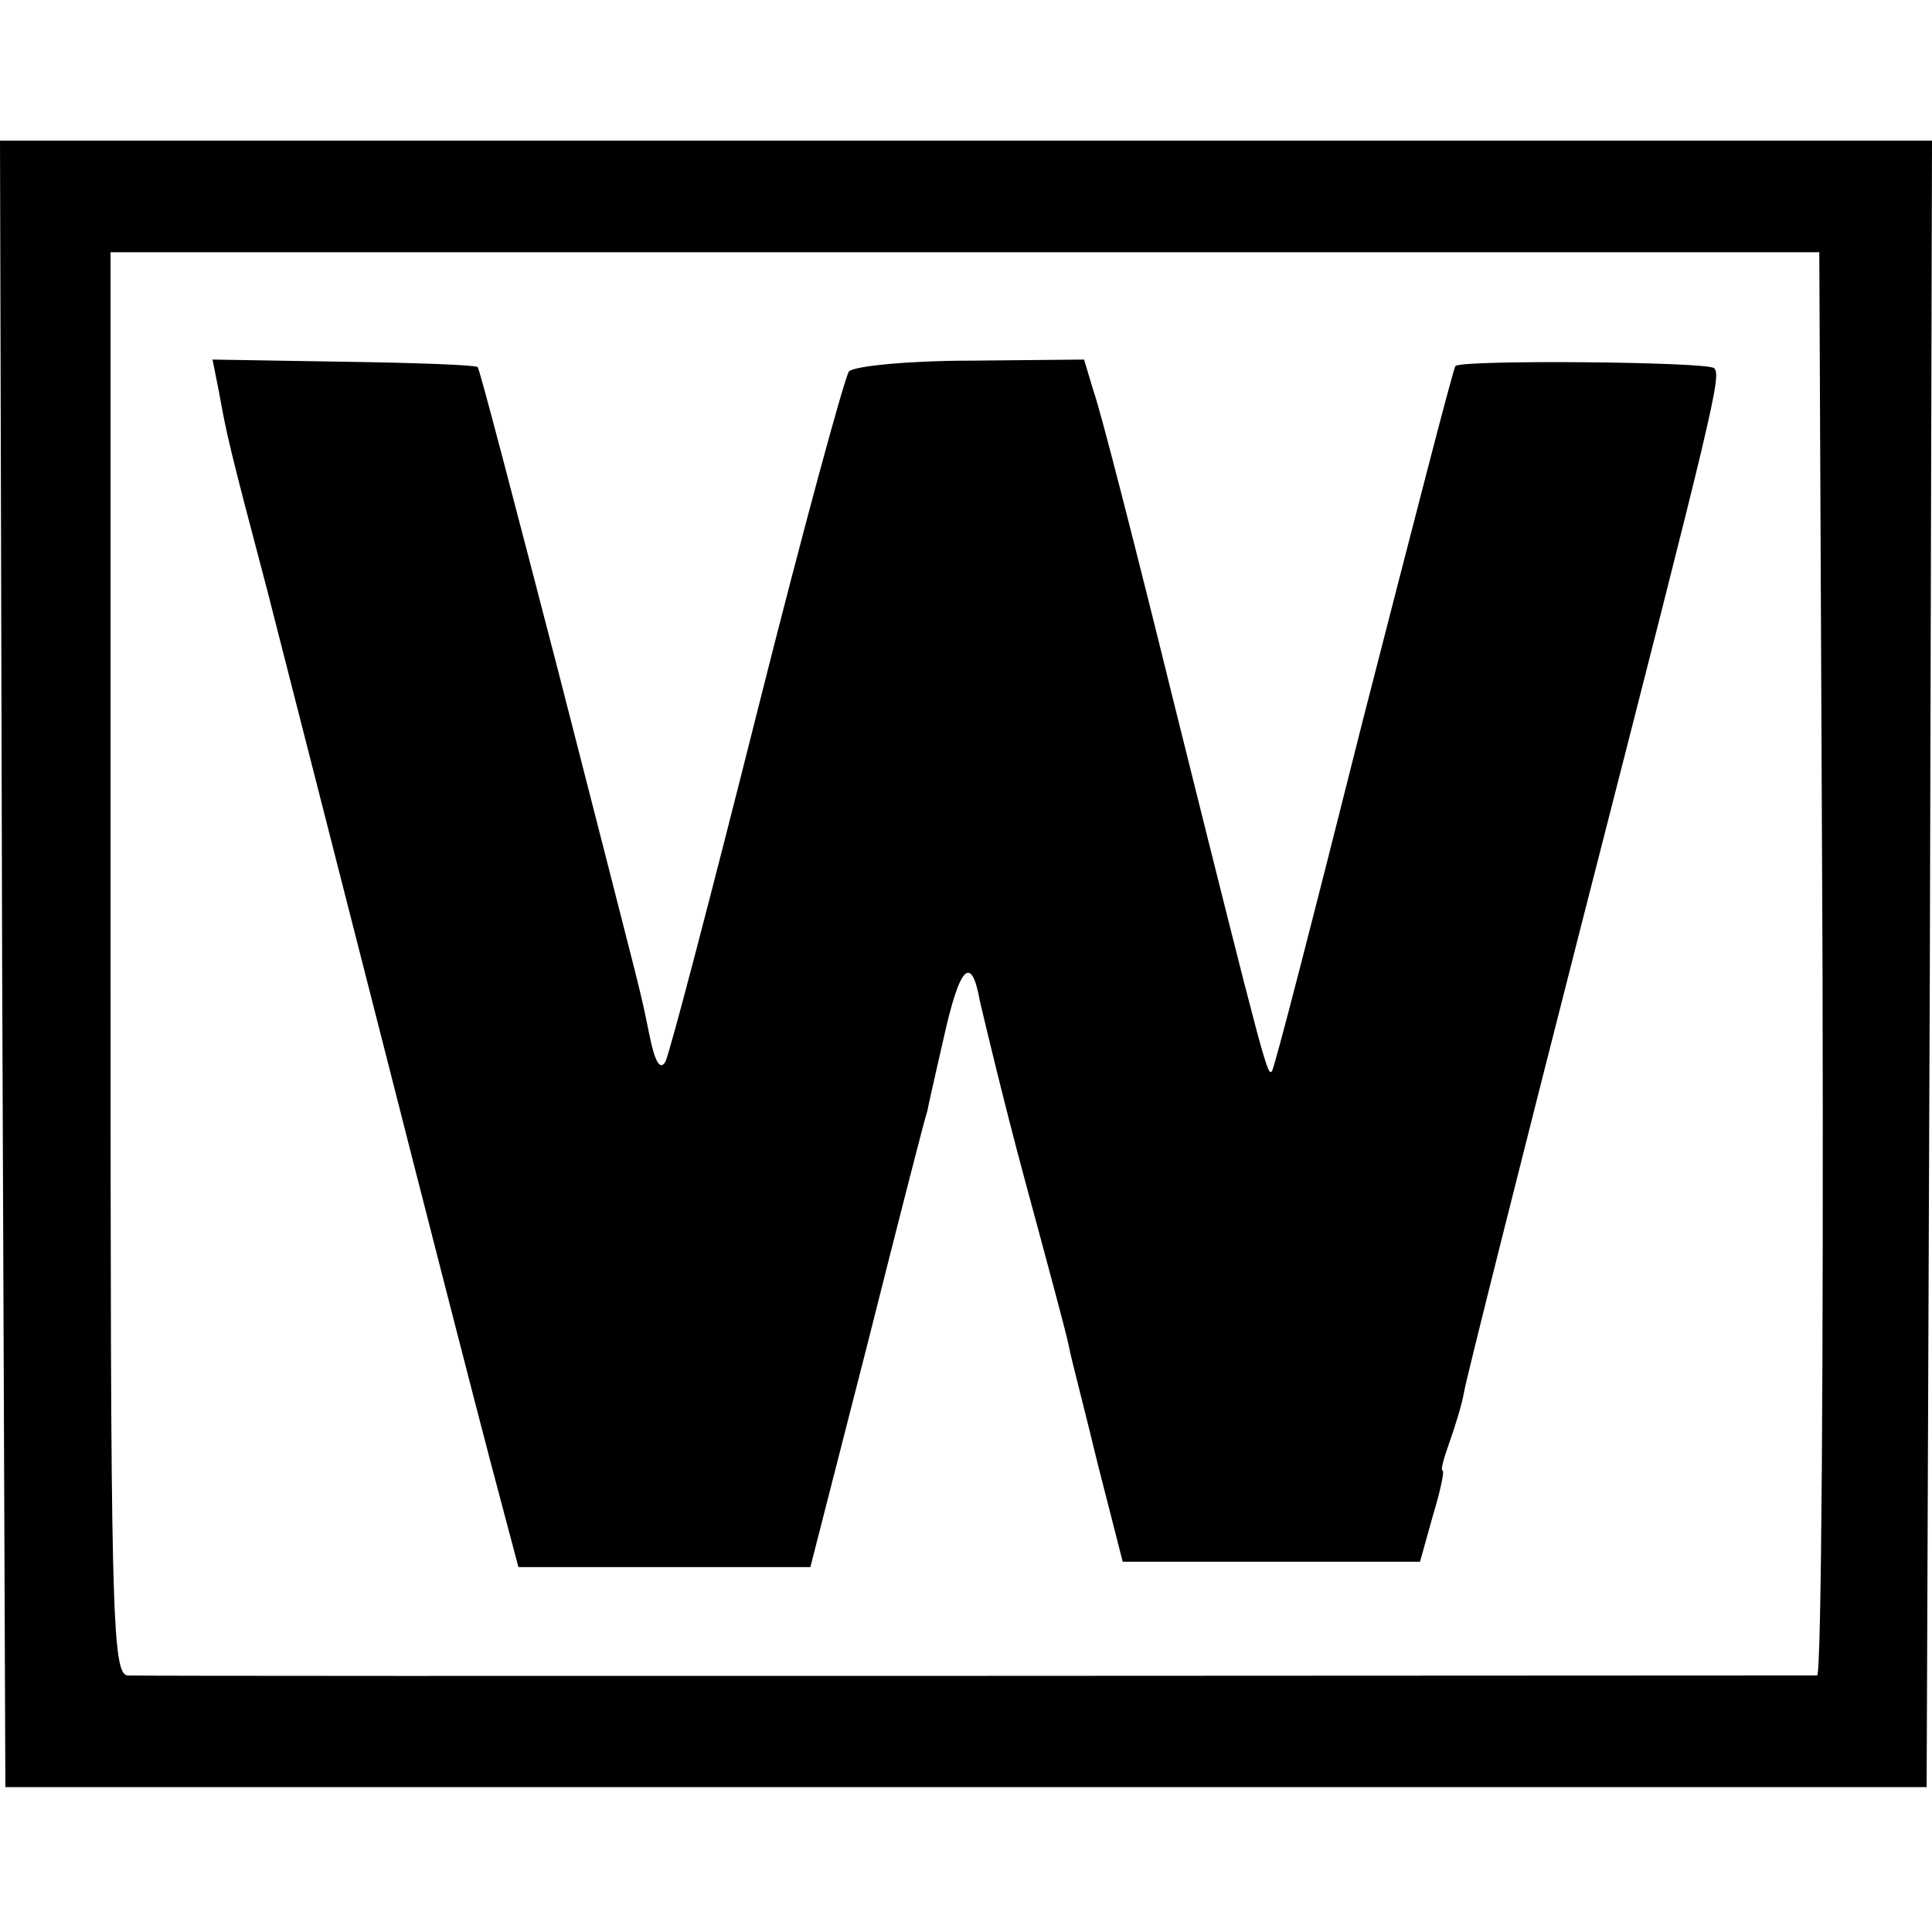 <?xml version="1.0" standalone="no"?>
<!DOCTYPE svg PUBLIC "-//W3C//DTD SVG 20010904//EN"
 "http://www.w3.org/TR/2001/REC-SVG-20010904/DTD/svg10.dtd">
<svg version="1.0" xmlns="http://www.w3.org/2000/svg"
 width="180pt" height="180pt" viewBox="0 0 180 180"
 preserveAspectRatio="xMidYMid meet">
<g transform="translate(0,180) scale(0.1,-0.1)"
fill="#000000" stroke="none">
<path d="M2 902 l3 -767 895 0 895 0 3 767 2 767 -900 0 -900 0 2 -767z m1696
0 c1 -364 -1 -662 -5 -663 -12 0 -1556 -1 -1574 0 -15 1 -16 62 -16 664 l0
662 796 0 796 0 3 -663z"/>
<path d="M204 1435 c7 -39 9 -49 45 -185 16 -63 64 -250 106 -415 42 -165 88
-344 102 -397 l26 -98 136 0 136 0 53 207 c29 115 54 213 56 218 1 6 8 36 15
67 15 68 26 80 34 35 4 -17 22 -93 42 -167 20 -74 39 -144 41 -155 2 -11 15
-60 27 -110 l23 -90 139 0 138 0 12 43 c7 23 11 42 9 42 -2 0 1 11 6 25 5 14
12 36 14 48 2 12 52 211 111 442 123 480 129 505 122 512 -6 6 -235 8 -241 2
-2 -2 -40 -150 -86 -329 -45 -179 -83 -327 -85 -328 -4 -5 -6 1 -90 338 -36
146 -70 279 -76 295 l-9 30 -105 -1 c-58 0 -109 -5 -114 -10 -4 -5 -43 -148
-86 -319 -43 -171 -81 -316 -85 -324 -5 -9 -10 0 -15 25 -10 48 0 7 -85 339
-40 154 -73 281 -75 283 -2 2 -58 4 -125 5 l-122 2 6 -30z"/>
</g>
</svg>
